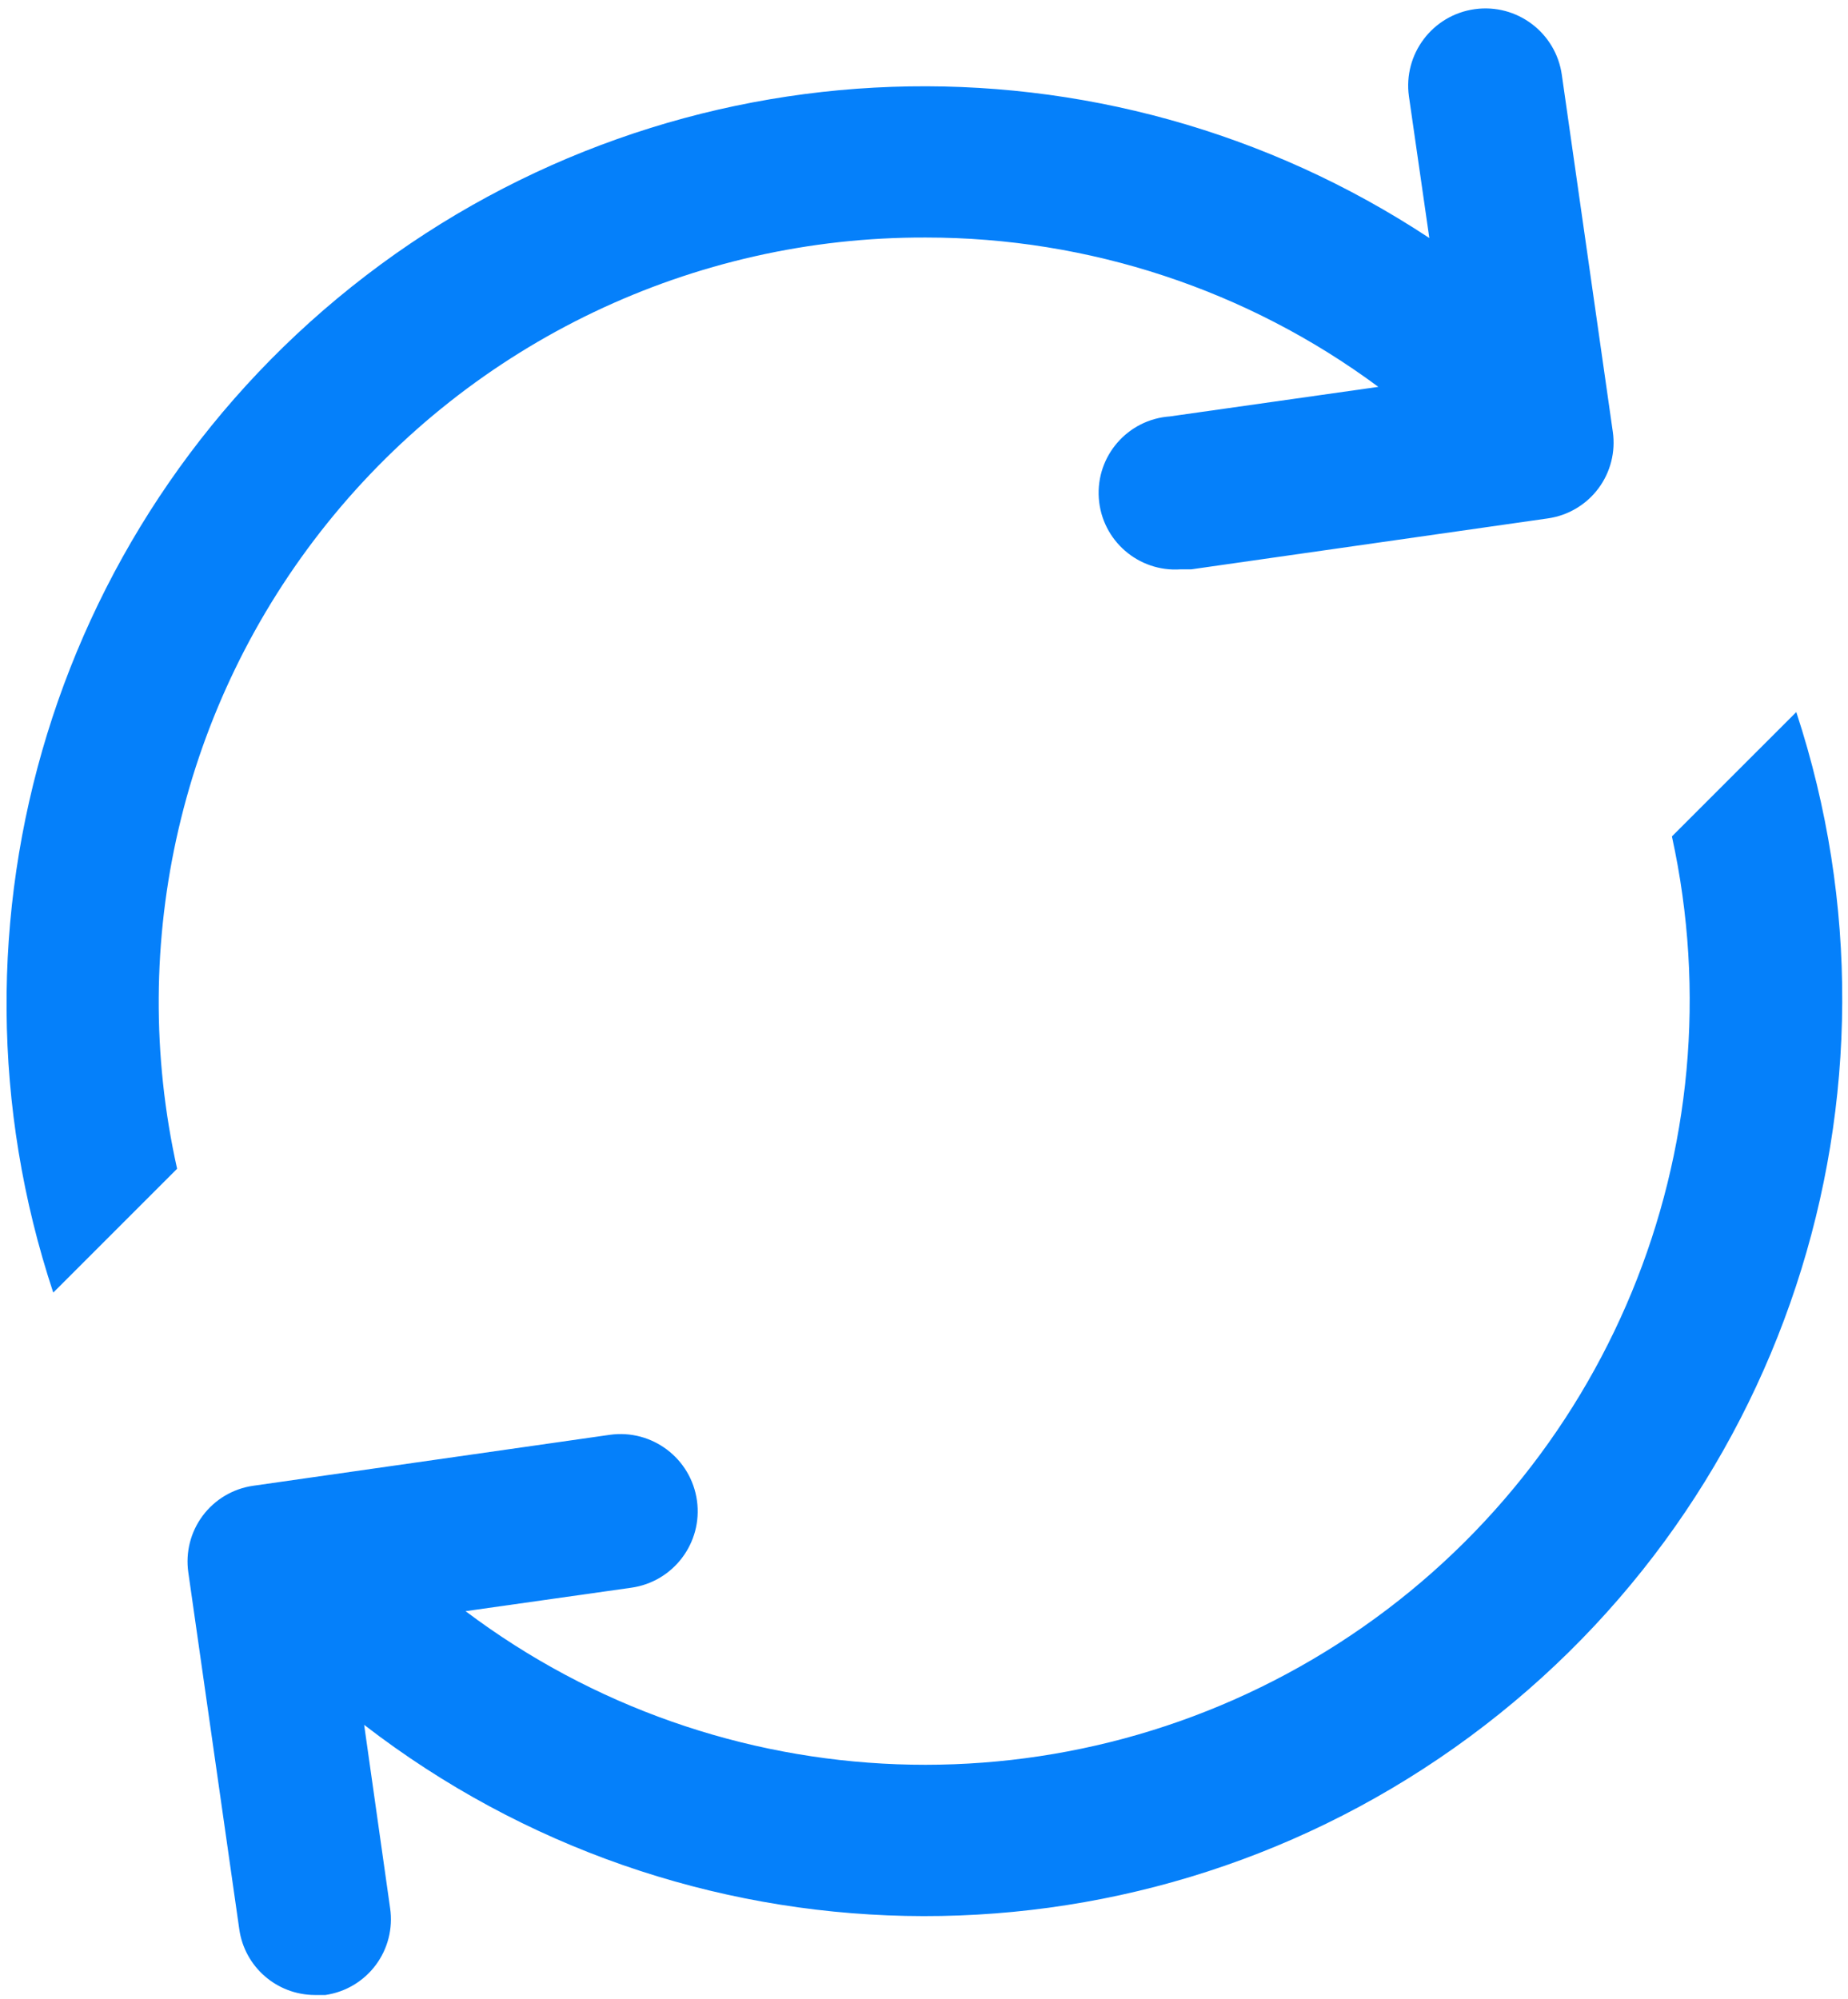 <?xml version="1.0" encoding="UTF-8"?>
<svg width="196px" height="212px" viewBox="0 0 196 212" version="1.1" xmlns="http://www.w3.org/2000/svg" xmlns:xlink="http://www.w3.org/1999/xlink">
    <!-- Generator: Sketch 55.2 (78181) - https://sketchapp.com -->
    <title>Loading</title>
    <desc>Created with Sketch.</desc>
    <g id="Page-1" stroke="none" stroke-width="1" fill="none" fill-rule="evenodd">
        <g id="250-icons-48x48px" transform="translate(-1218, -2081)" fill="#0580FA">
            <g id="Loading" transform="translate(1218, 2081)">
                <path d="M98.189,25.189 C115.474,25.185 132.301,30.737 146.189,41.027 L124.081,44.162 C119.603,44.476 116.227,48.36 116.541,52.838 C116.854,57.316 120.738,60.692 125.216,60.378 L126.351,60.378 L164.189,54.973 C166.318,54.665 168.238,53.524 169.526,51.801 C170.813,50.077 171.363,47.913 171.054,45.784 L165.649,7.946 C165.022,3.468 160.883,0.346 156.405,0.973 C151.927,1.6 148.806,5.738 149.432,10.216 L151.595,25.243 C116.994,2.406 71.724,4.002 38.817,29.218 C5.91,54.434 -7.404,97.732 5.649,137.081 L18.784,123.946 C13.408,99.882 19.275,74.679 34.726,55.463 C50.177,36.247 73.532,25.106 98.189,25.189 Z" id="Shape"></path>
                <path d="M190.459,75.568 L177.324,88.703 C184.59,121.828 170.473,155.975 141.938,174.3 C113.402,192.624 76.477,191.254 49.378,170.865 L66.946,168.378 C71.424,167.751 74.546,163.613 73.919,159.135 C73.292,154.657 69.154,151.535 64.676,152.162 L26.838,157.568 C24.709,157.875 22.789,159.016 21.501,160.74 C20.214,162.463 19.664,164.628 19.973,166.757 L25.378,204.595 C25.942,208.584 29.35,211.554 33.378,211.568 L34.514,211.568 C36.643,211.26 38.562,210.119 39.85,208.395 C41.137,206.672 41.687,204.507 41.378,202.378 L38.622,182.919 C72.45,209.039 119.364,210.025 154.26,185.349 C189.157,160.674 203.864,116.114 190.514,75.514 L190.459,75.568 Z" id="Shape"></path>
            </g>
        </g>
    </g>
</svg>